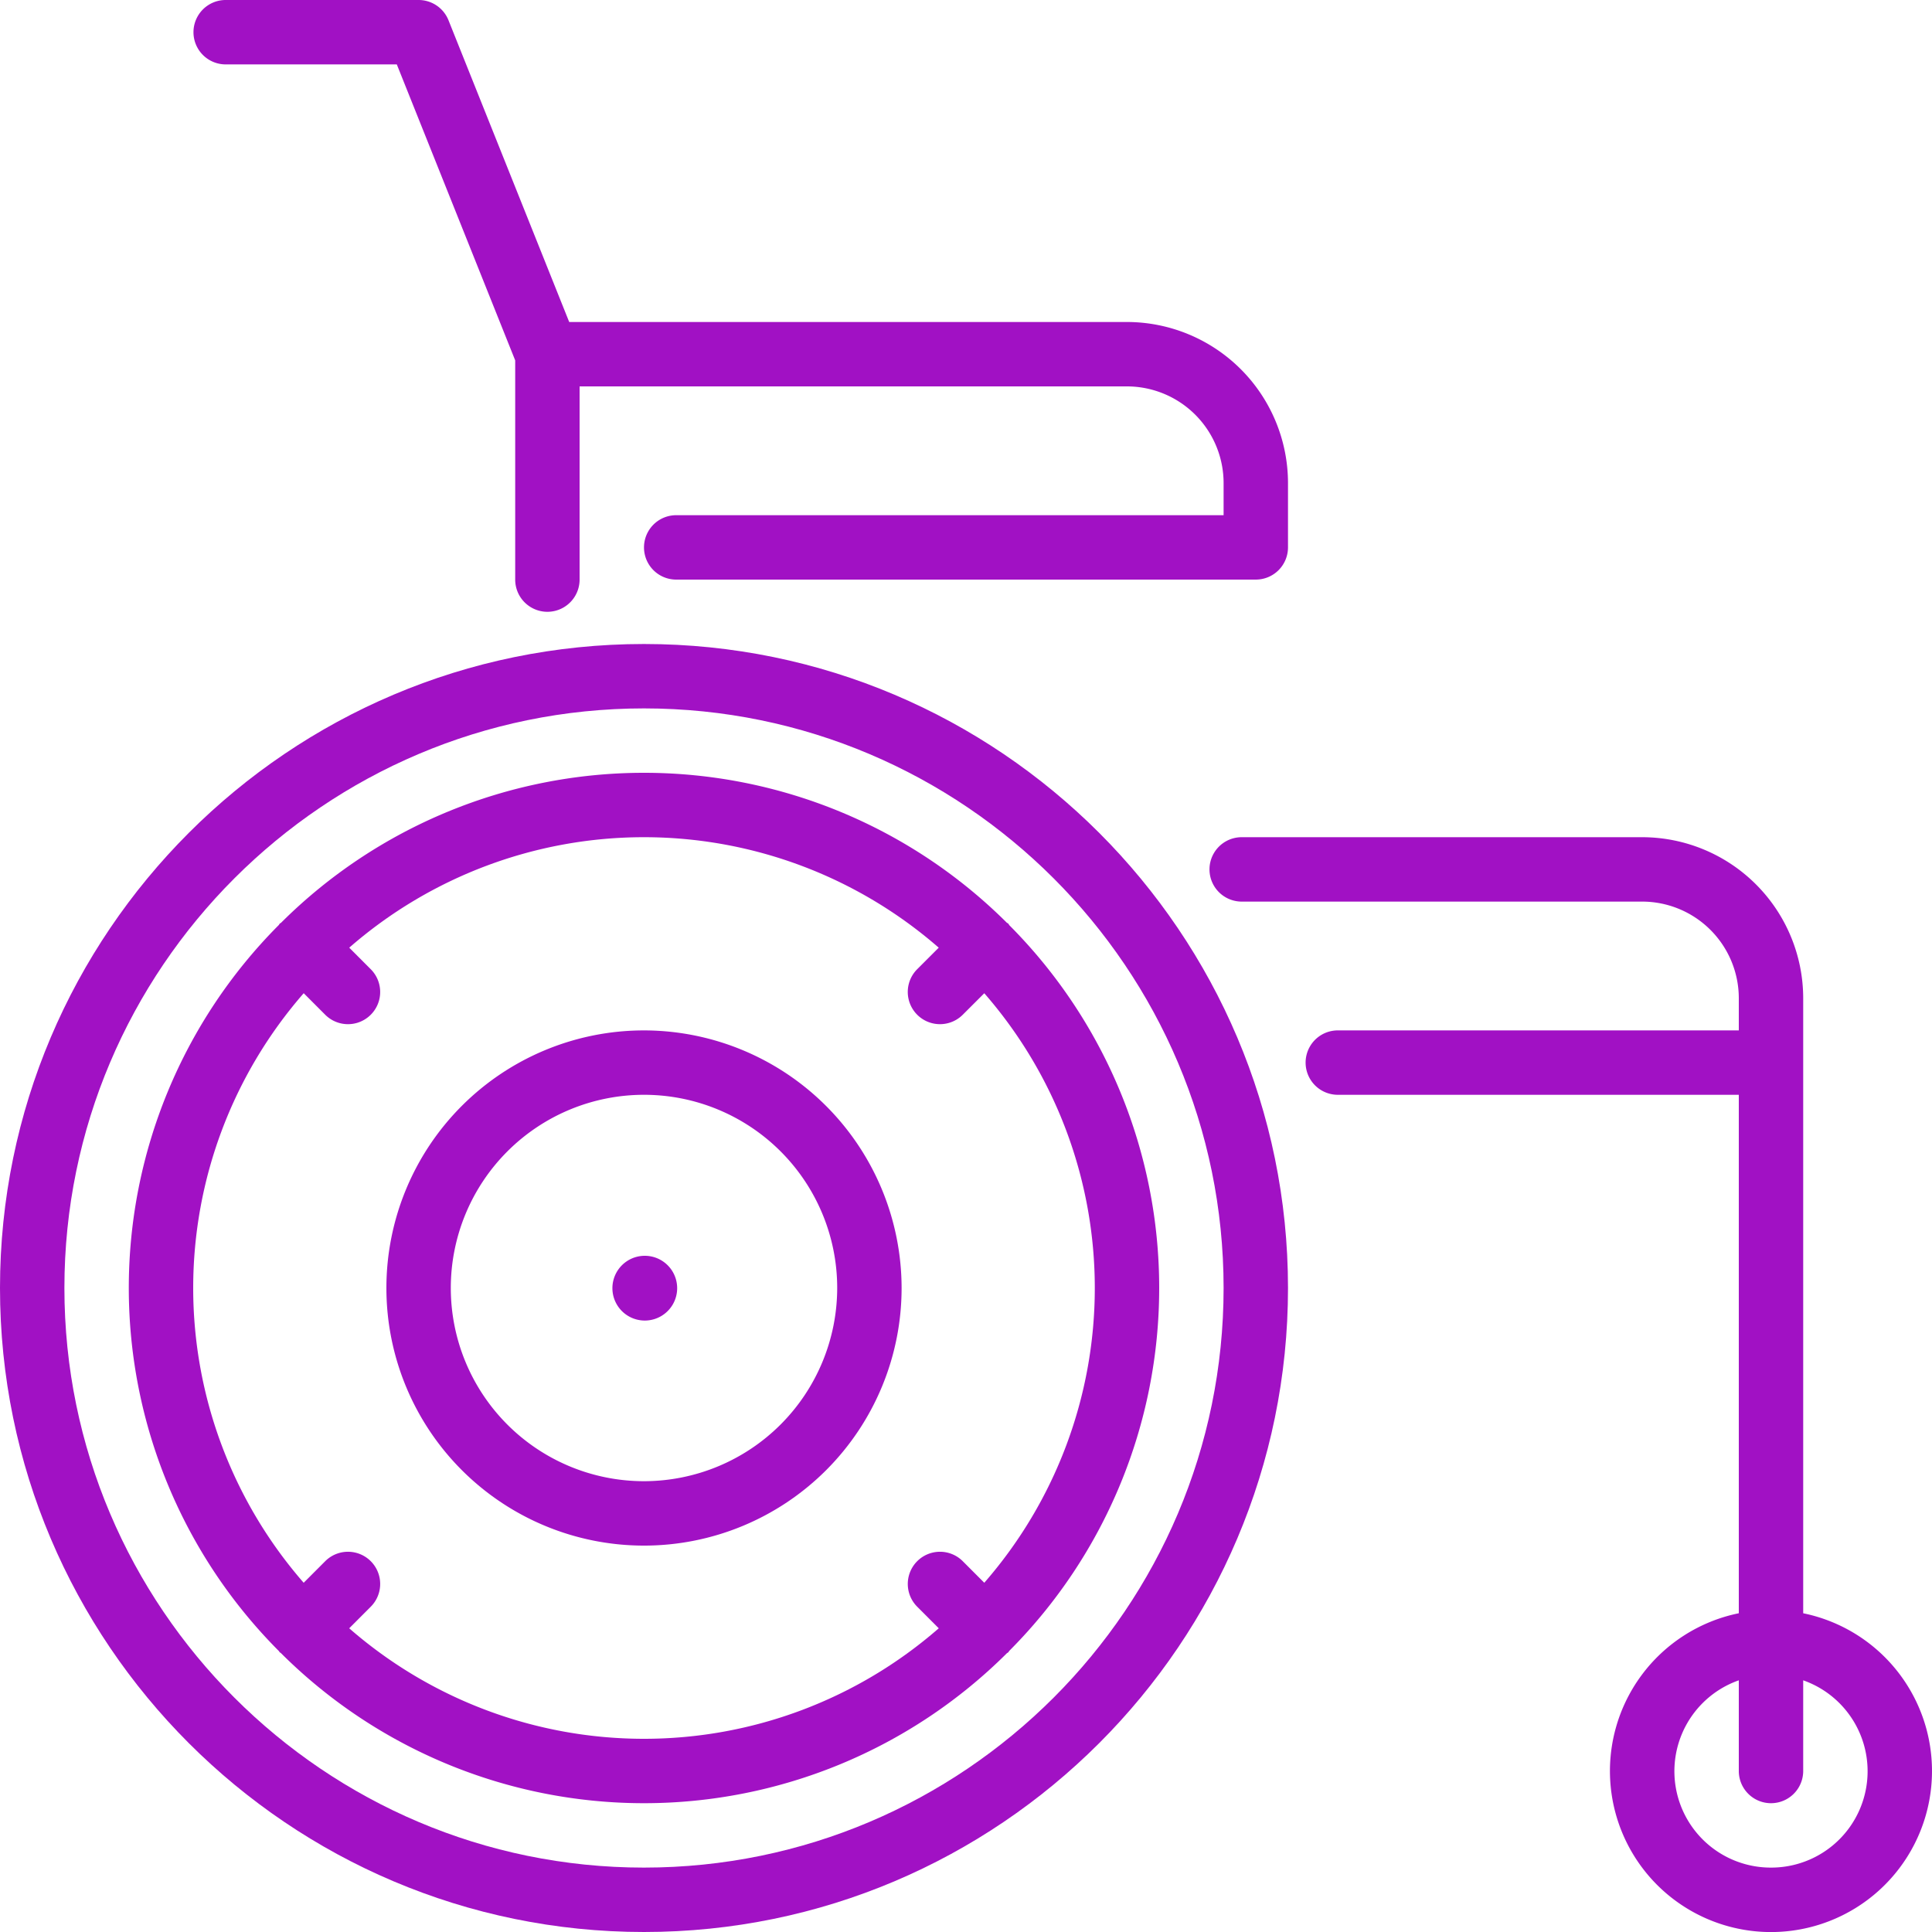 <svg id="Layer_1" data-name="Layer 1" xmlns="http://www.w3.org/2000/svg" viewBox="0 0 800 800"><defs><style>.cls-1{fill:#a111c4;}</style></defs><title>wheelchair</title><path class="cls-1" d="M93.333,26.667h70.974l49.026,122.559V240a13.333,13.333,0,0,0,26.666,0V160H466.666a40.049,40.049,0,0,1,40,40v13.333H280a13.333,13.333,0,0,0,0,26.666H520a13.338,13.338,0,0,0,13.333-13.333V200a66.743,66.743,0,0,0-66.667-66.667H235.694L185.706,8.373A13.332,13.332,0,0,0,173.333,0h-80a13.334,13.334,0,0,0,0,26.667Z" transform="translate(0 0)"/><path class="cls-1" d="M266.667,426.667A106.667,106.667,0,1,0,373.334,533.334,106.791,106.791,0,0,0,266.667,426.667Zm0,186.666a80,80,0,1,1,80-80A80.08,80.08,0,0,1,266.667,613.333Z" transform="translate(0 0)"/><path class="cls-1" d="M267.067,520H266.92a13.406,13.406,0,1,0,.147,0Z" transform="translate(0 0)"/><path class="cls-1" d="M417.52,382.48c-.173-.2-.441-.253-.641-.427a212.873,212.873,0,0,0-300.481.027c-.173.159-.414.214-.586.4-.159.159-.214.4-.386.573a212.902,212.902,0,0,0,.066,300.627c.147.147.188.347.32.494.147.133.347.173.48.306a212.872,212.872,0,0,0,300.641.08,5.731,5.731,0,0,0,.586-.386,6.834,6.834,0,0,0,.386-.574,212.854,212.854,0,0,0,.027-300.494A6.161,6.161,0,0,0,417.52,382.48Zm-9.947,272.908-8.92-8.933A13.331,13.331,0,1,0,379.8,665.308l8.92,8.933a185.673,185.673,0,0,1-244.12,0l8.92-8.933a13.331,13.331,0,0,0-18.853-18.853l-8.92,8.933a185.695,185.695,0,0,1,.013-244.122l8.906,8.92a13.331,13.331,0,1,0,18.853-18.853l-8.906-8.92a185.676,185.676,0,0,1,244.094,0L379.8,401.319a13.336,13.336,0,1,0,18.853,18.867l8.92-8.906a185.656,185.656,0,0,1,0,244.108Z" transform="translate(0 0)"/><path class="cls-1" d="M746.667,668.014V413.333A66.743,66.743,0,0,0,680,346.666H514.159a13.333,13.333,0,0,0,0,26.666H680a40.049,40.049,0,0,1,40,40v13.333H553.959a13.333,13.333,0,1,0,0,26.666H720v214.68a66.678,66.678,0,1,0,26.667.005ZM733.333,773.333A39.903,39.903,0,0,1,720,695.786v37.547a13.333,13.333,0,0,0,26.666,0V695.786a39.903,39.903,0,0,1-13.333,77.547Z" transform="translate(0 0)"/><path class="cls-1" d="M266.667,266.667C119.614,266.667,0,386.294,0,533.333S119.614,800,266.667,800c147.041,0,266.667-119.627,266.667-266.667S413.706,266.667,266.667,266.667Zm0,506.666c-132.333,0-240-107.667-240-240s107.667-240,240-240,240,107.667,240,240S399,773.333,266.667,773.333Z" transform="translate(0 0)"/></svg>
